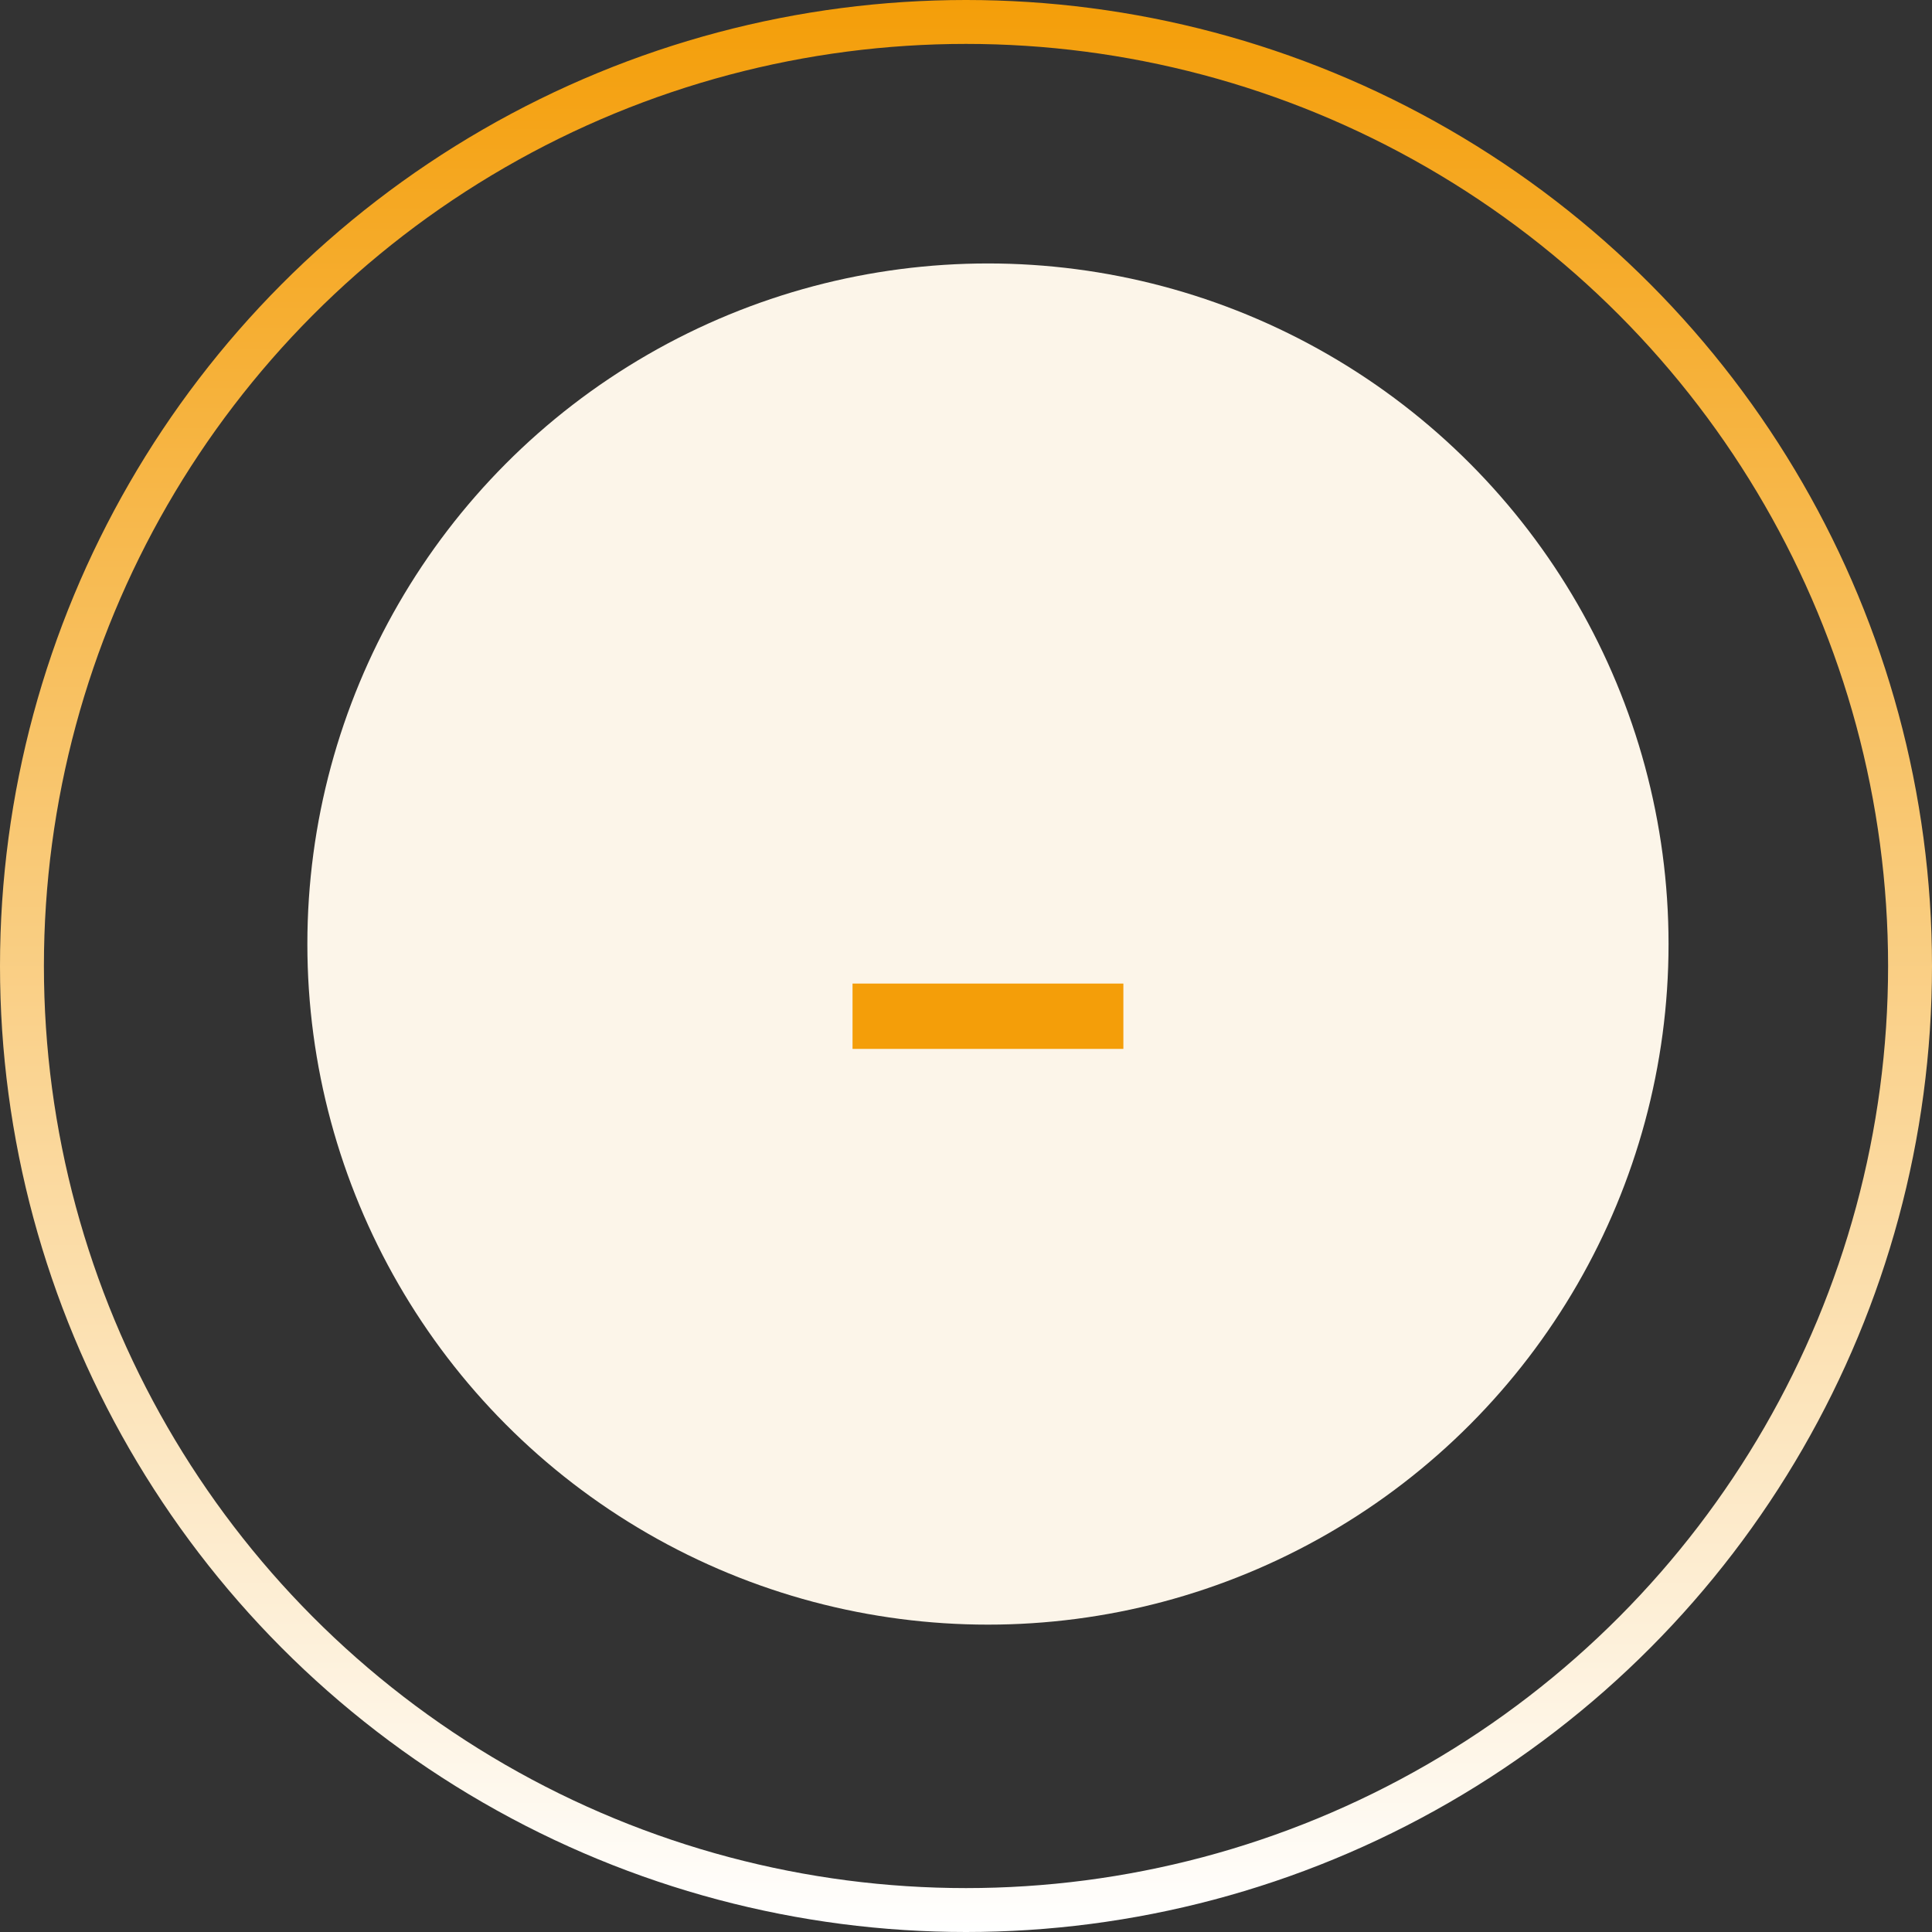 <?xml version="1.0" encoding="UTF-8"?> <svg xmlns="http://www.w3.org/2000/svg" width="44" height="44" viewBox="0 0 44 44" fill="none"><rect x="0" y="0" width="44" height="44" fill="#333333" stroke="none"/><circle cx="22" cy="22" r="21.5" stroke="url(#paint0_linear_11_58)"></circle><circle cx="22.5" cy="21.5" r="15.5" fill="#FCF5E9"></circle><path d="M25.584 23.888H19.416V22.4H25.584V23.888Z" fill="#F49E09"></path><defs><linearGradient id="paint0_linear_11_58" x1="22" y1="0" x2="22" y2="44" gradientUnits="userSpaceOnUse"><stop stop-color="#F49E09"></stop><stop offset="1" stop-color="white"></stop></linearGradient></defs></svg> 